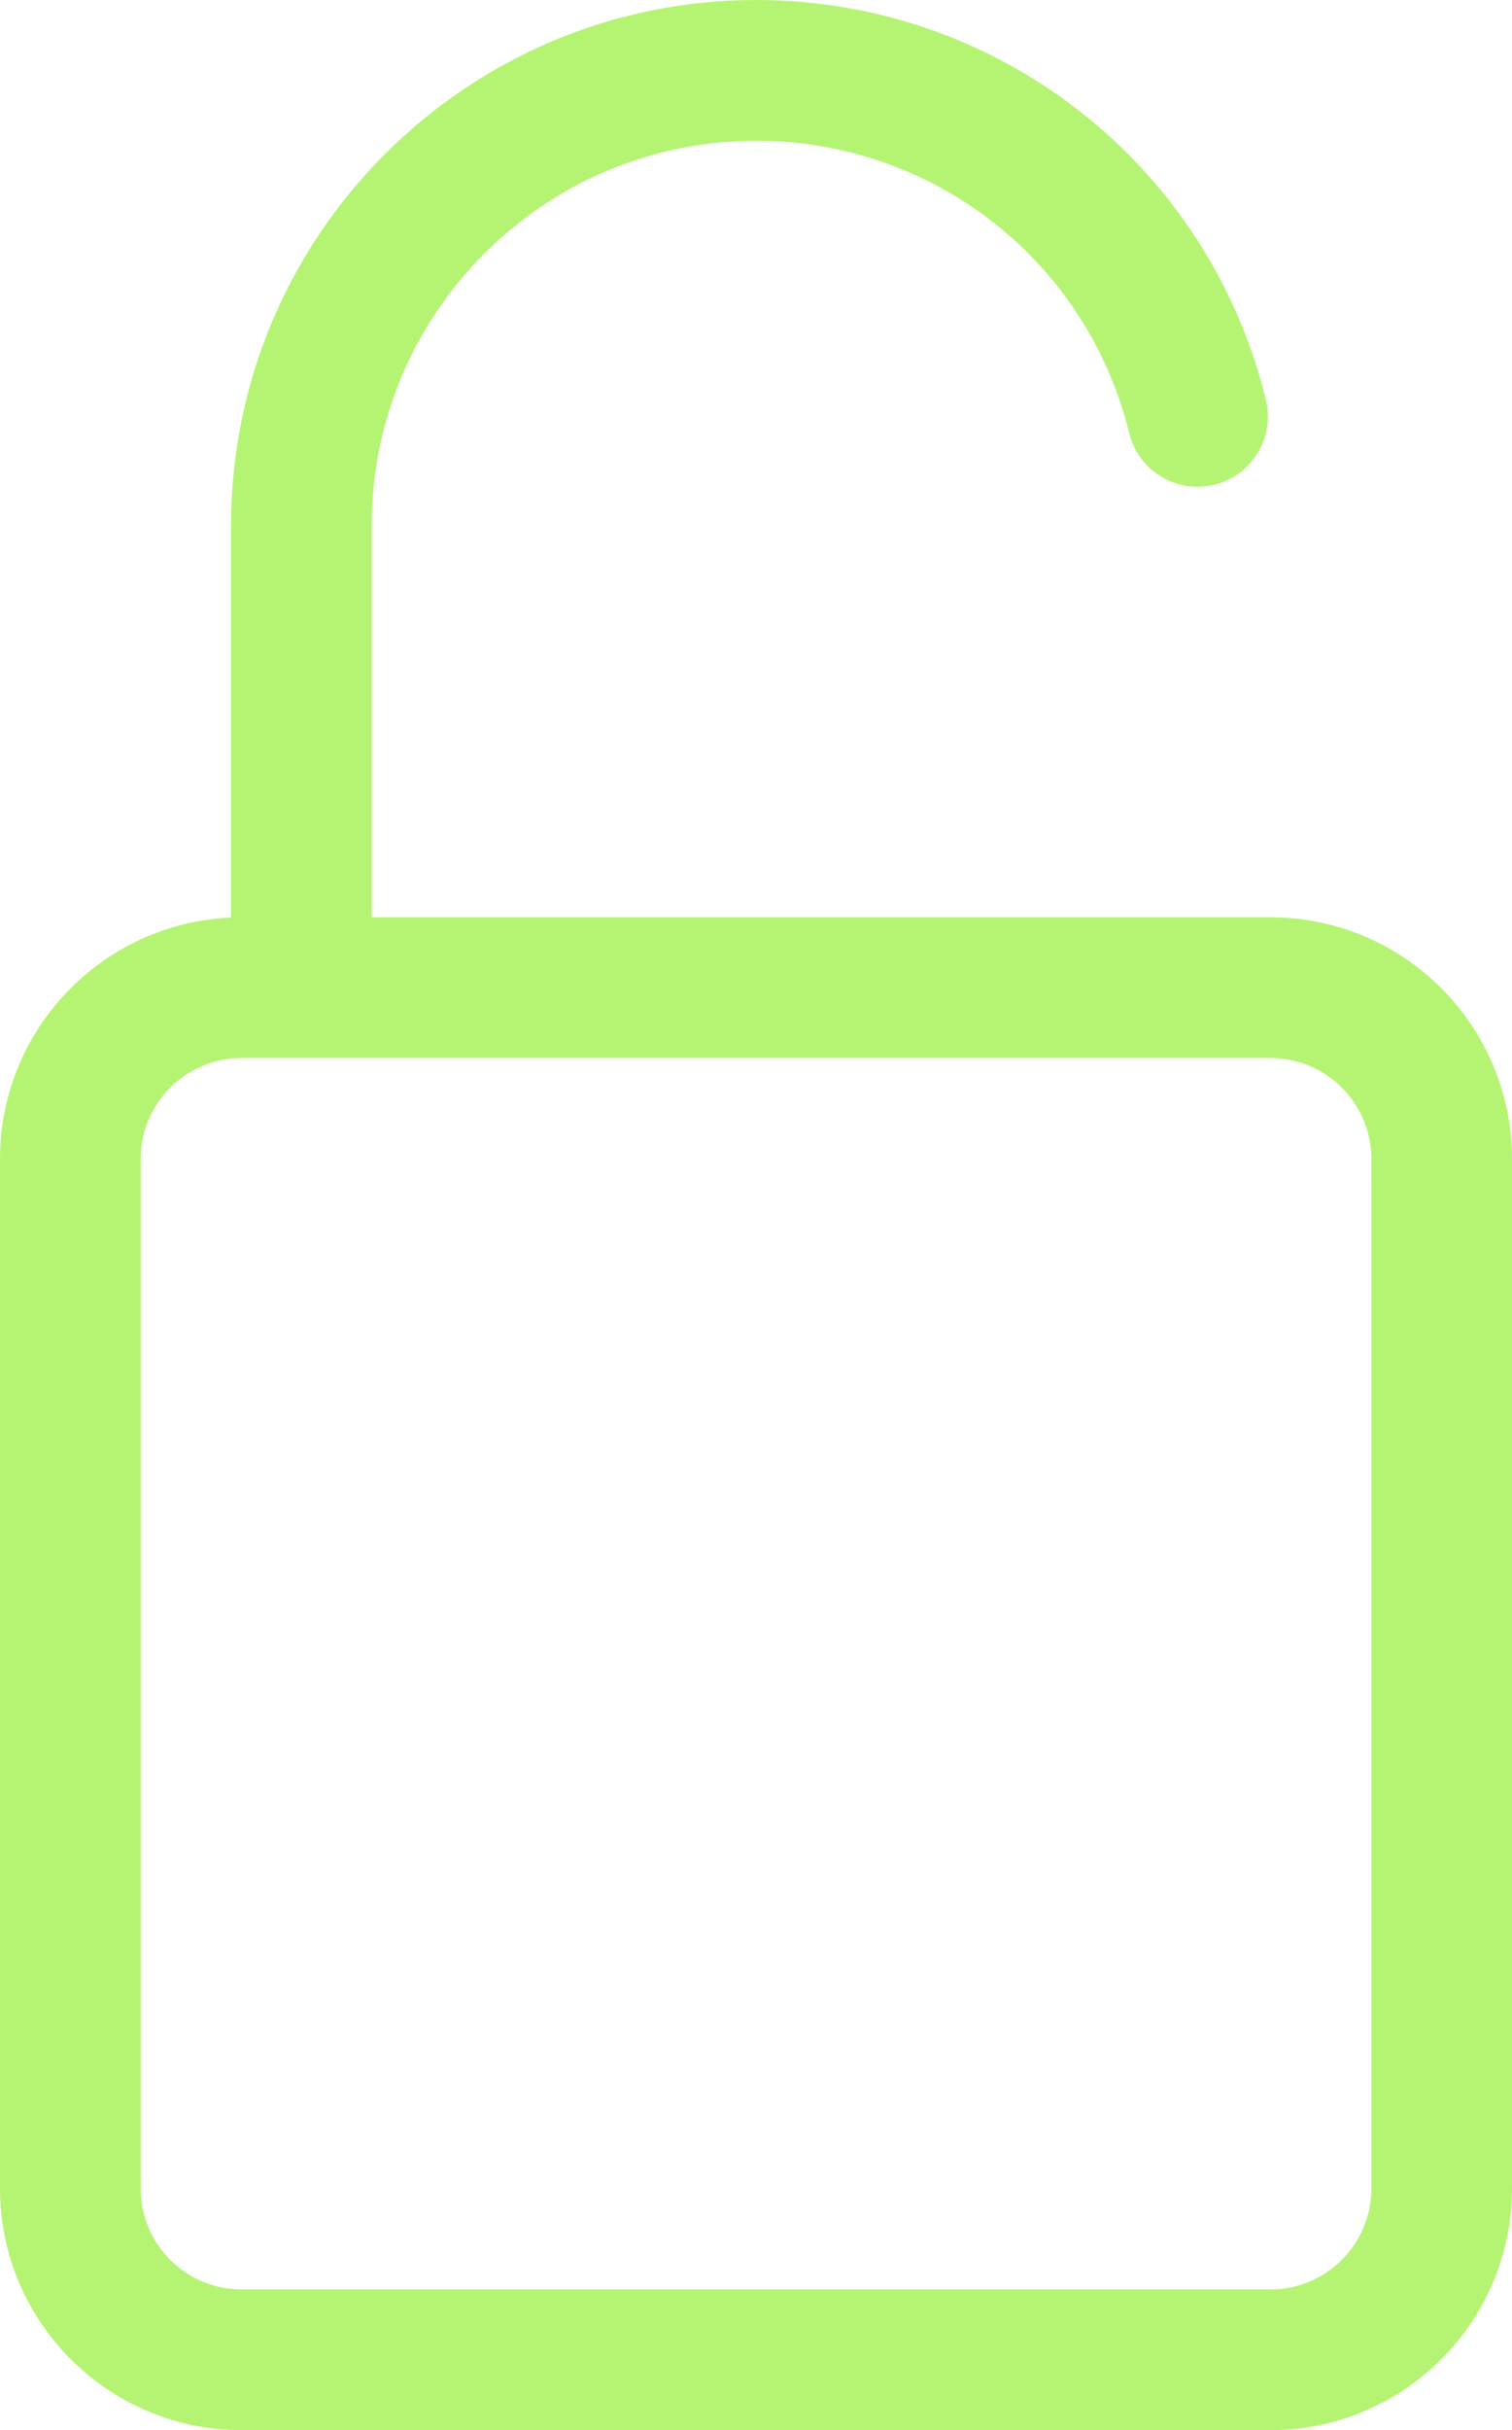 <svg width="277" height="445" viewBox="0 0 277 445" fill="#b5f473"  xmlns="http://www.w3.org/2000/svg">
<path d="M232.763 167.968H68.1V96.179C68.1 57.358 99.683 25.77 138.5 25.77C171.013 25.77 199.127 47.786 206.876 79.318C208.569 86.23 215.545 90.454 222.465 88.761C229.376 87.067 233.6 80.082 231.907 73.17C221.315 30.087 182.912 0 138.5 0C85.474 0 42.332 43.147 42.332 96.179V168.014C18.819 169.017 0 188.446 0 212.21V400.758C0 425.148 19.841 445 44.237 445H232.763C257.15 445 277 425.157 277 400.758V212.21C277 187.82 257.159 167.968 232.763 167.968ZM251.233 400.758C251.233 410.946 242.95 419.23 232.763 419.23H44.237C34.05 419.23 25.767 410.946 25.767 400.758V212.21C25.767 202.022 34.05 193.738 44.237 193.738H232.763C242.95 193.738 251.233 202.022 251.233 212.21V400.758Z"/>
</svg>
